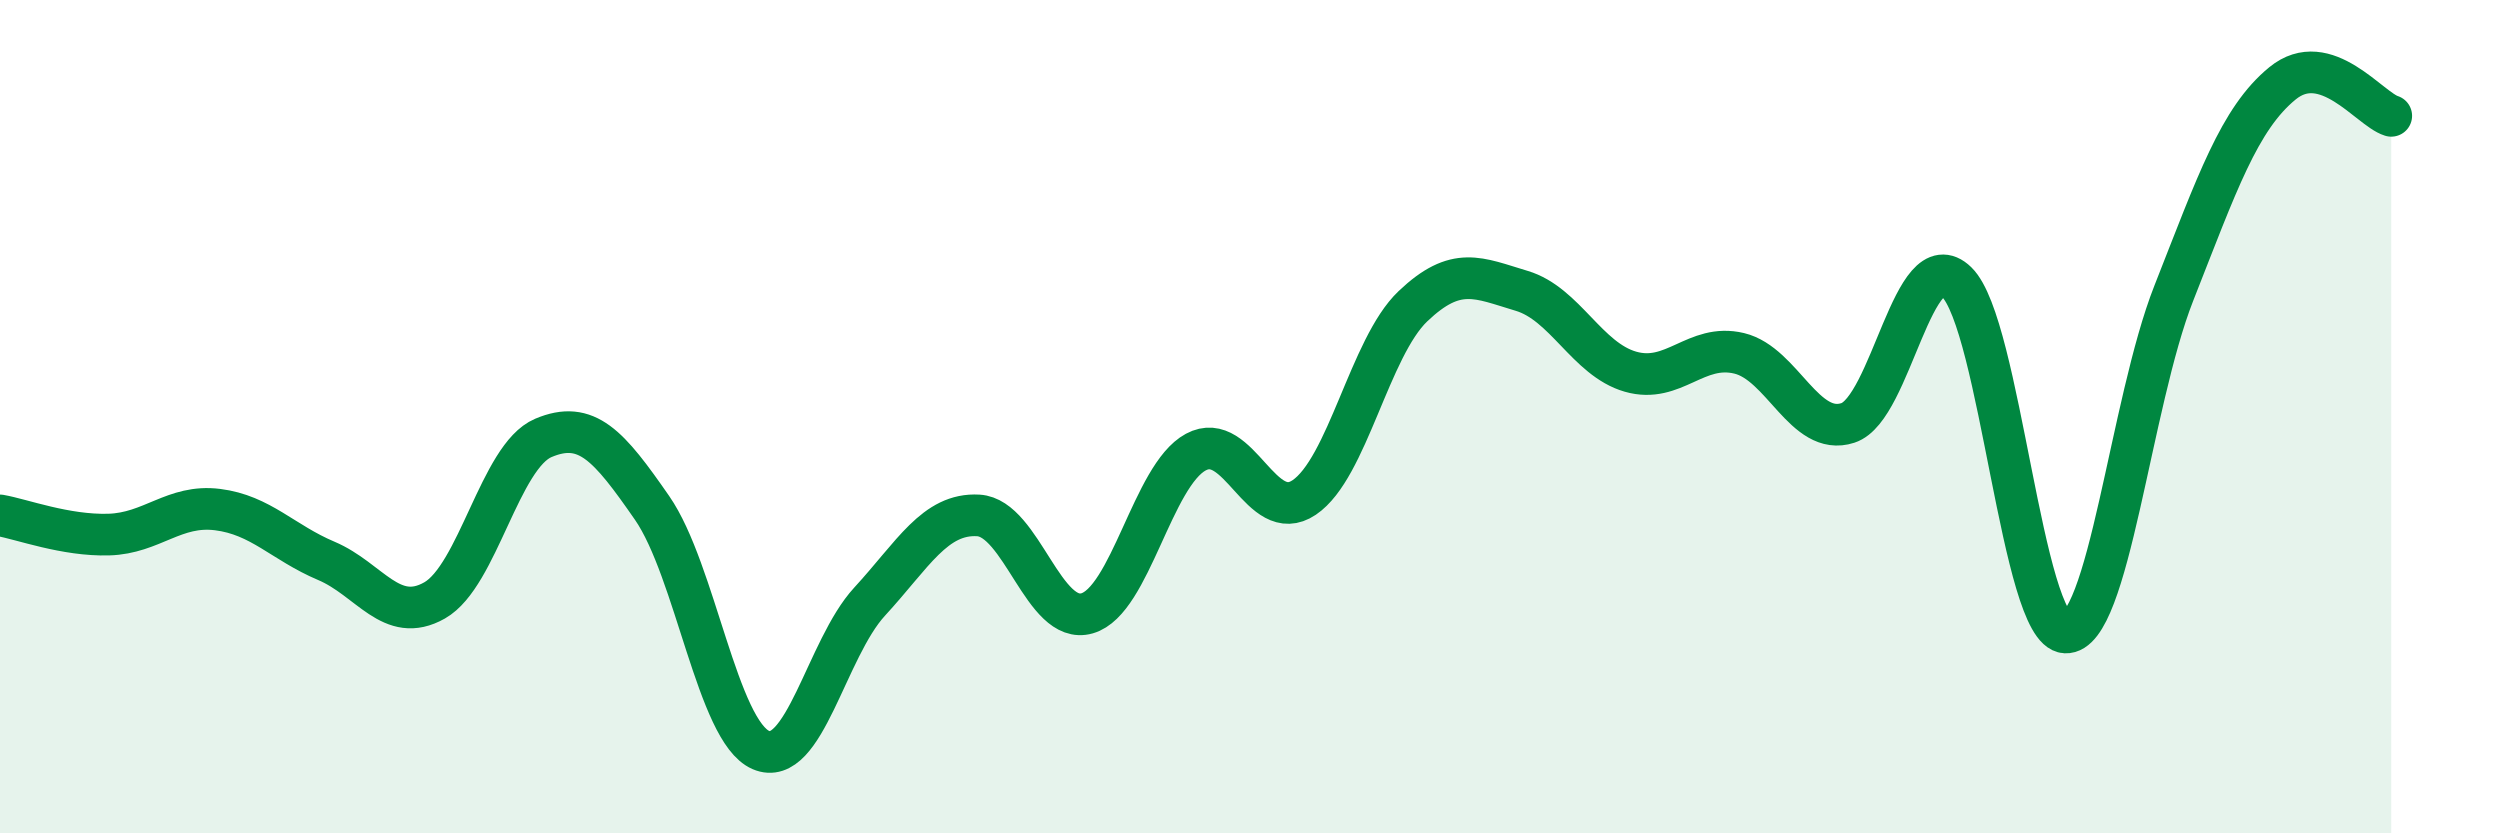 
    <svg width="60" height="20" viewBox="0 0 60 20" xmlns="http://www.w3.org/2000/svg">
      <path
        d="M 0,12.37 C 0.52,12.46 1.57,12.86 2.61,12.83 C 3.65,12.8 4.18,12.1 5.22,12.23 C 6.26,12.36 6.79,13.02 7.83,13.46 C 8.87,13.9 9.39,15 10.43,14.41 C 11.47,13.82 12,10.95 13.04,10.51 C 14.08,10.07 14.61,10.69 15.65,12.19 C 16.69,13.69 17.22,17.55 18.26,18 C 19.3,18.45 19.83,15.57 20.87,14.44 C 21.91,13.31 22.44,12.31 23.48,12.37 C 24.52,12.43 25.05,15.02 26.09,14.72 C 27.13,14.42 27.66,11.41 28.7,10.85 C 29.74,10.29 30.26,12.64 31.3,11.94 C 32.34,11.24 32.87,8.34 33.91,7.35 C 34.95,6.36 35.48,6.67 36.52,6.98 C 37.56,7.29 38.09,8.62 39.13,8.92 C 40.17,9.22 40.7,8.23 41.74,8.48 C 42.78,8.73 43.31,10.49 44.35,10.15 C 45.39,9.81 45.92,5.76 46.96,6.77 C 48,7.78 48.53,15.13 49.57,15.18 C 50.61,15.23 51.13,9.68 52.17,7.04 C 53.21,4.4 53.74,2.85 54.78,2 C 55.82,1.15 56.87,2.62 57.39,2.78L57.39 20L0 20Z"
        fill="#008740"
        opacity="0.1"
        stroke-linecap="round"
        stroke-linejoin="round"
      />
      <path
        d="M 0,12.37 C 0.52,12.46 1.57,12.86 2.61,12.83 C 3.65,12.8 4.18,12.1 5.22,12.23 C 6.26,12.36 6.79,13.02 7.83,13.46 C 8.87,13.9 9.39,15 10.43,14.41 C 11.47,13.82 12,10.95 13.04,10.51 C 14.08,10.07 14.61,10.69 15.65,12.19 C 16.69,13.69 17.22,17.55 18.26,18 C 19.3,18.45 19.83,15.57 20.87,14.44 C 21.91,13.31 22.44,12.31 23.48,12.37 C 24.52,12.43 25.05,15.02 26.09,14.72 C 27.13,14.42 27.66,11.41 28.7,10.85 C 29.74,10.29 30.26,12.64 31.3,11.94 C 32.34,11.24 32.87,8.34 33.91,7.35 C 34.95,6.36 35.48,6.67 36.52,6.98 C 37.56,7.29 38.09,8.62 39.13,8.92 C 40.17,9.22 40.7,8.23 41.74,8.48 C 42.78,8.73 43.31,10.49 44.35,10.15 C 45.39,9.81 45.92,5.76 46.96,6.77 C 48,7.78 48.53,15.13 49.57,15.18 C 50.61,15.23 51.13,9.68 52.17,7.04 C 53.21,4.4 53.74,2.85 54.78,2 C 55.82,1.15 56.87,2.62 57.39,2.78"
        stroke="#008740"
        stroke-width="1"
        fill="none"
        stroke-linecap="round"
        stroke-linejoin="round"
      />
    </svg>
  